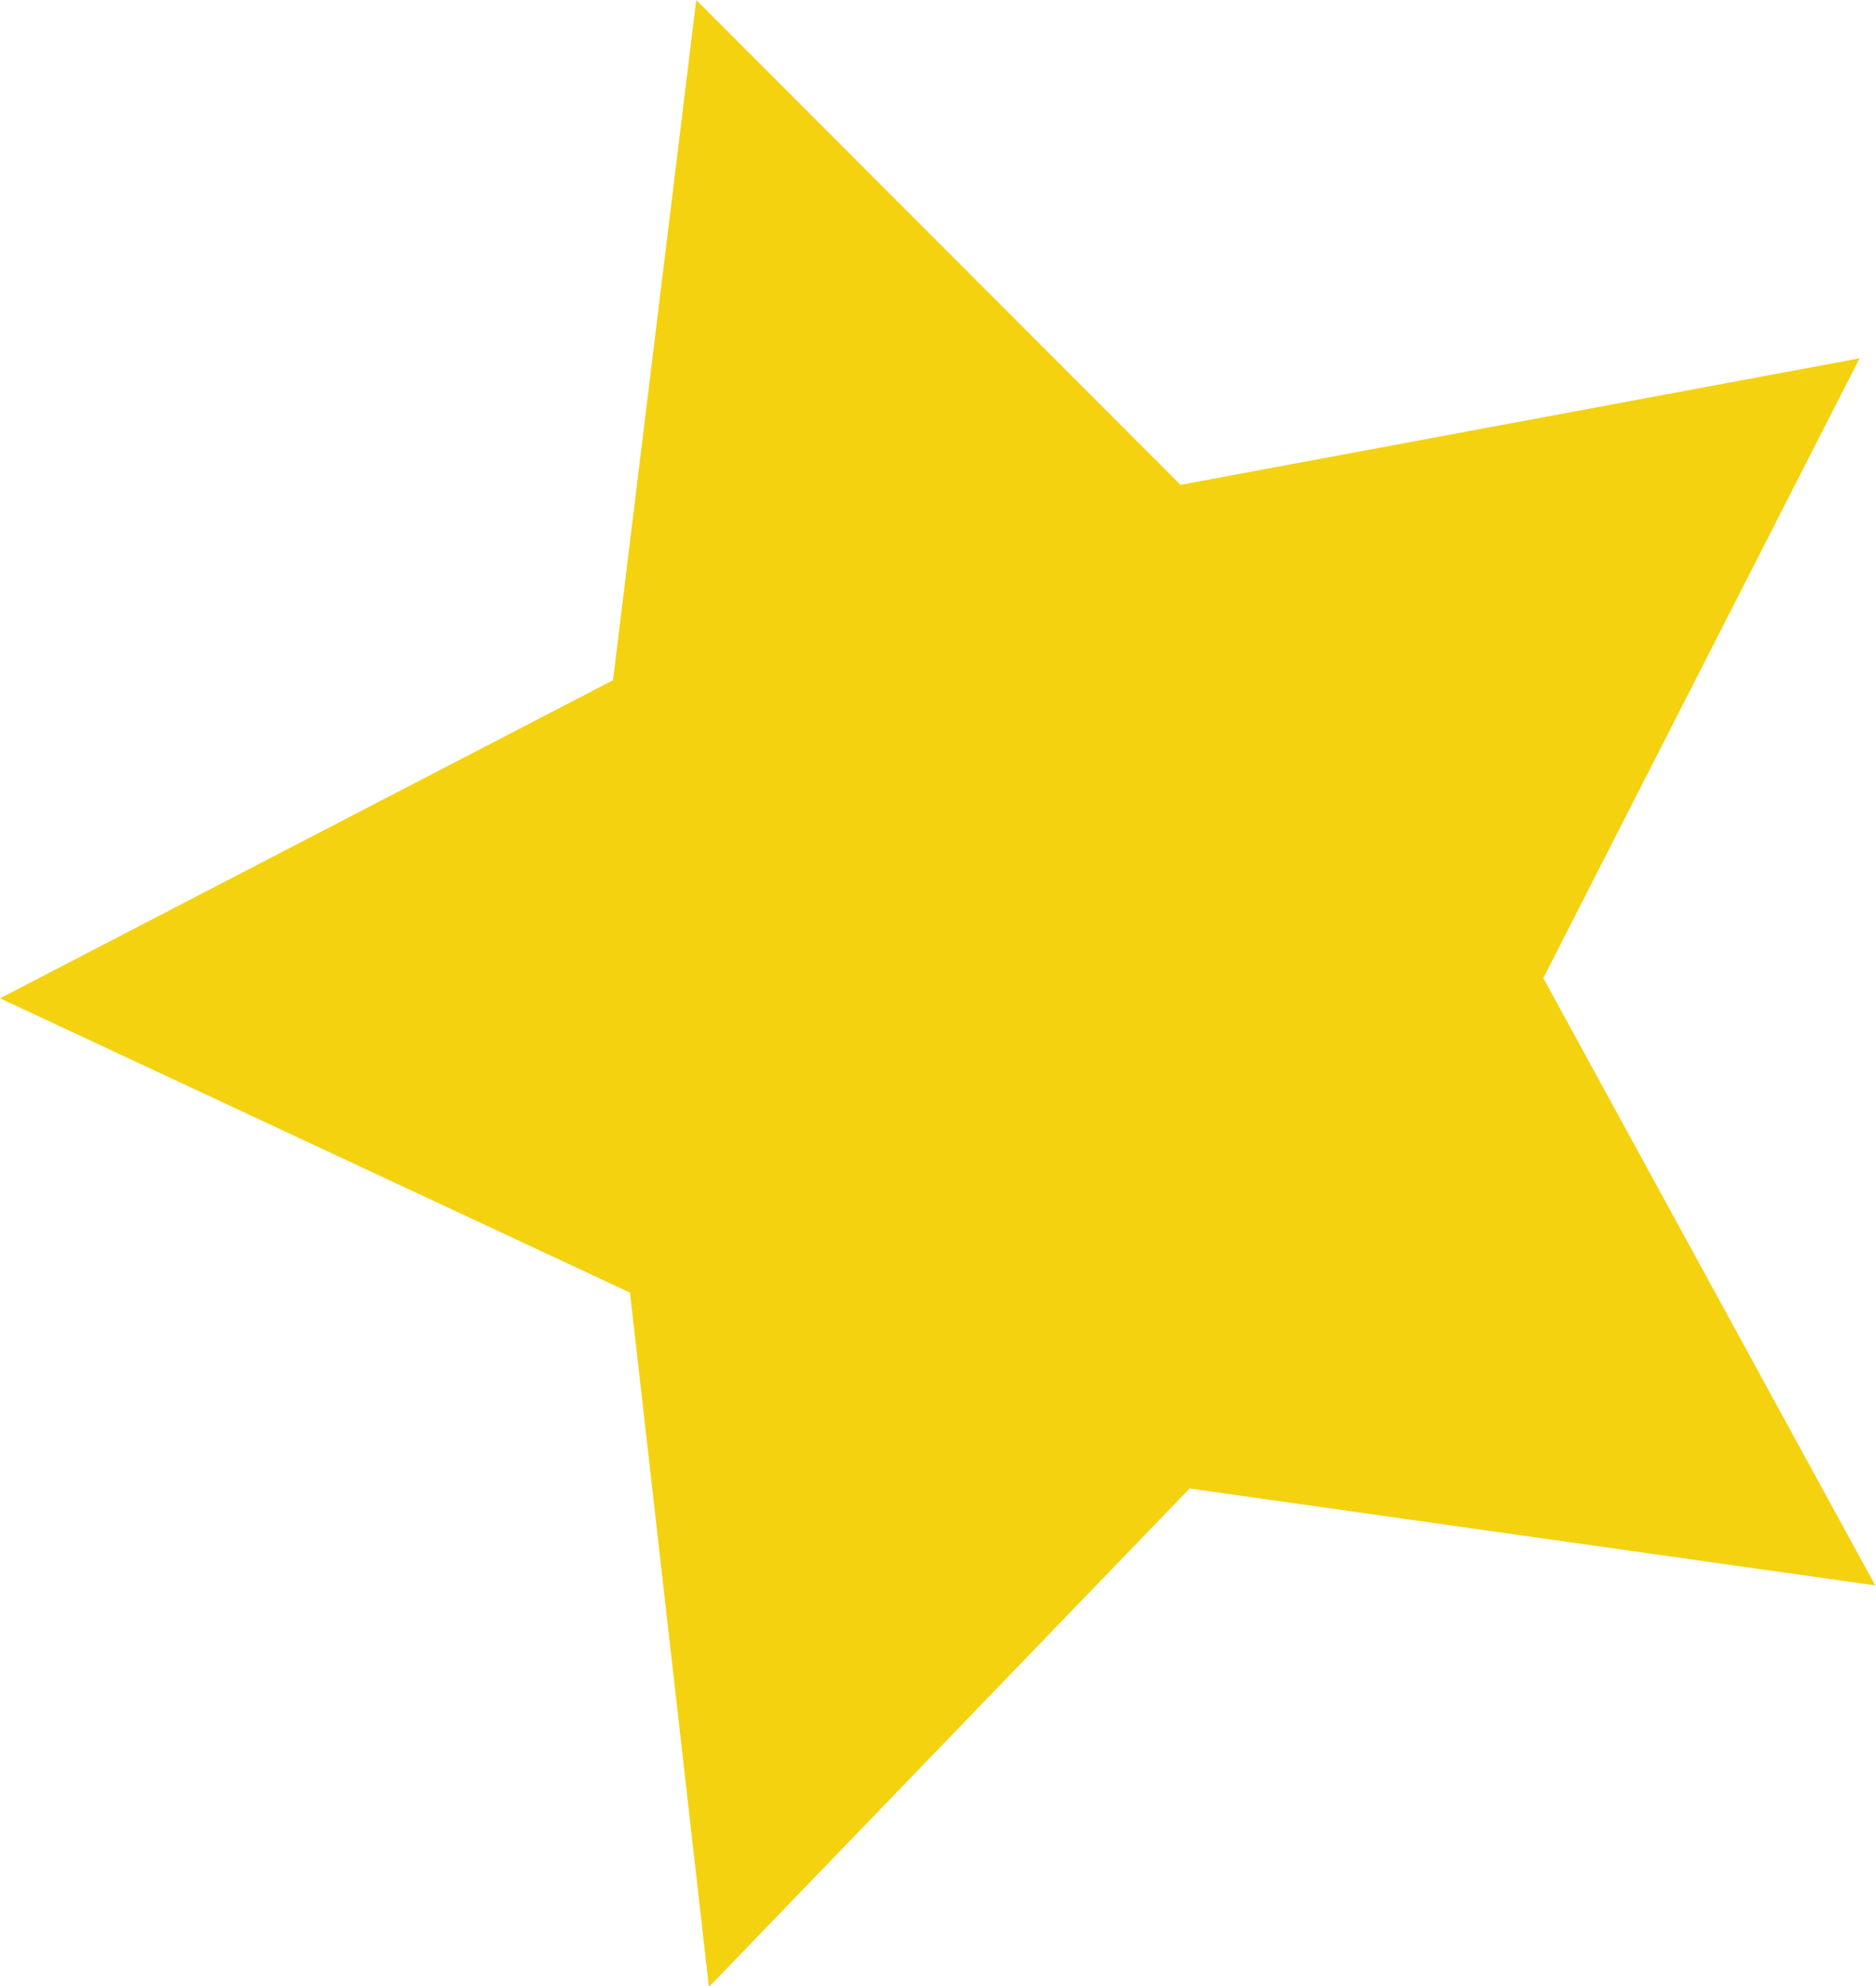 <svg xmlns="http://www.w3.org/2000/svg" viewBox="0 0 74.15 78.48">
  <title>Asset 2</title>
  <path d="M27.52,0,46.66,19.16l26.84-5L61,38.65l13.12,24-27.1-3.83-19,19.7L24.9,51.08,0,39.45,24.23,26.88Z" style="fill: #f4d210"/>
</svg>
